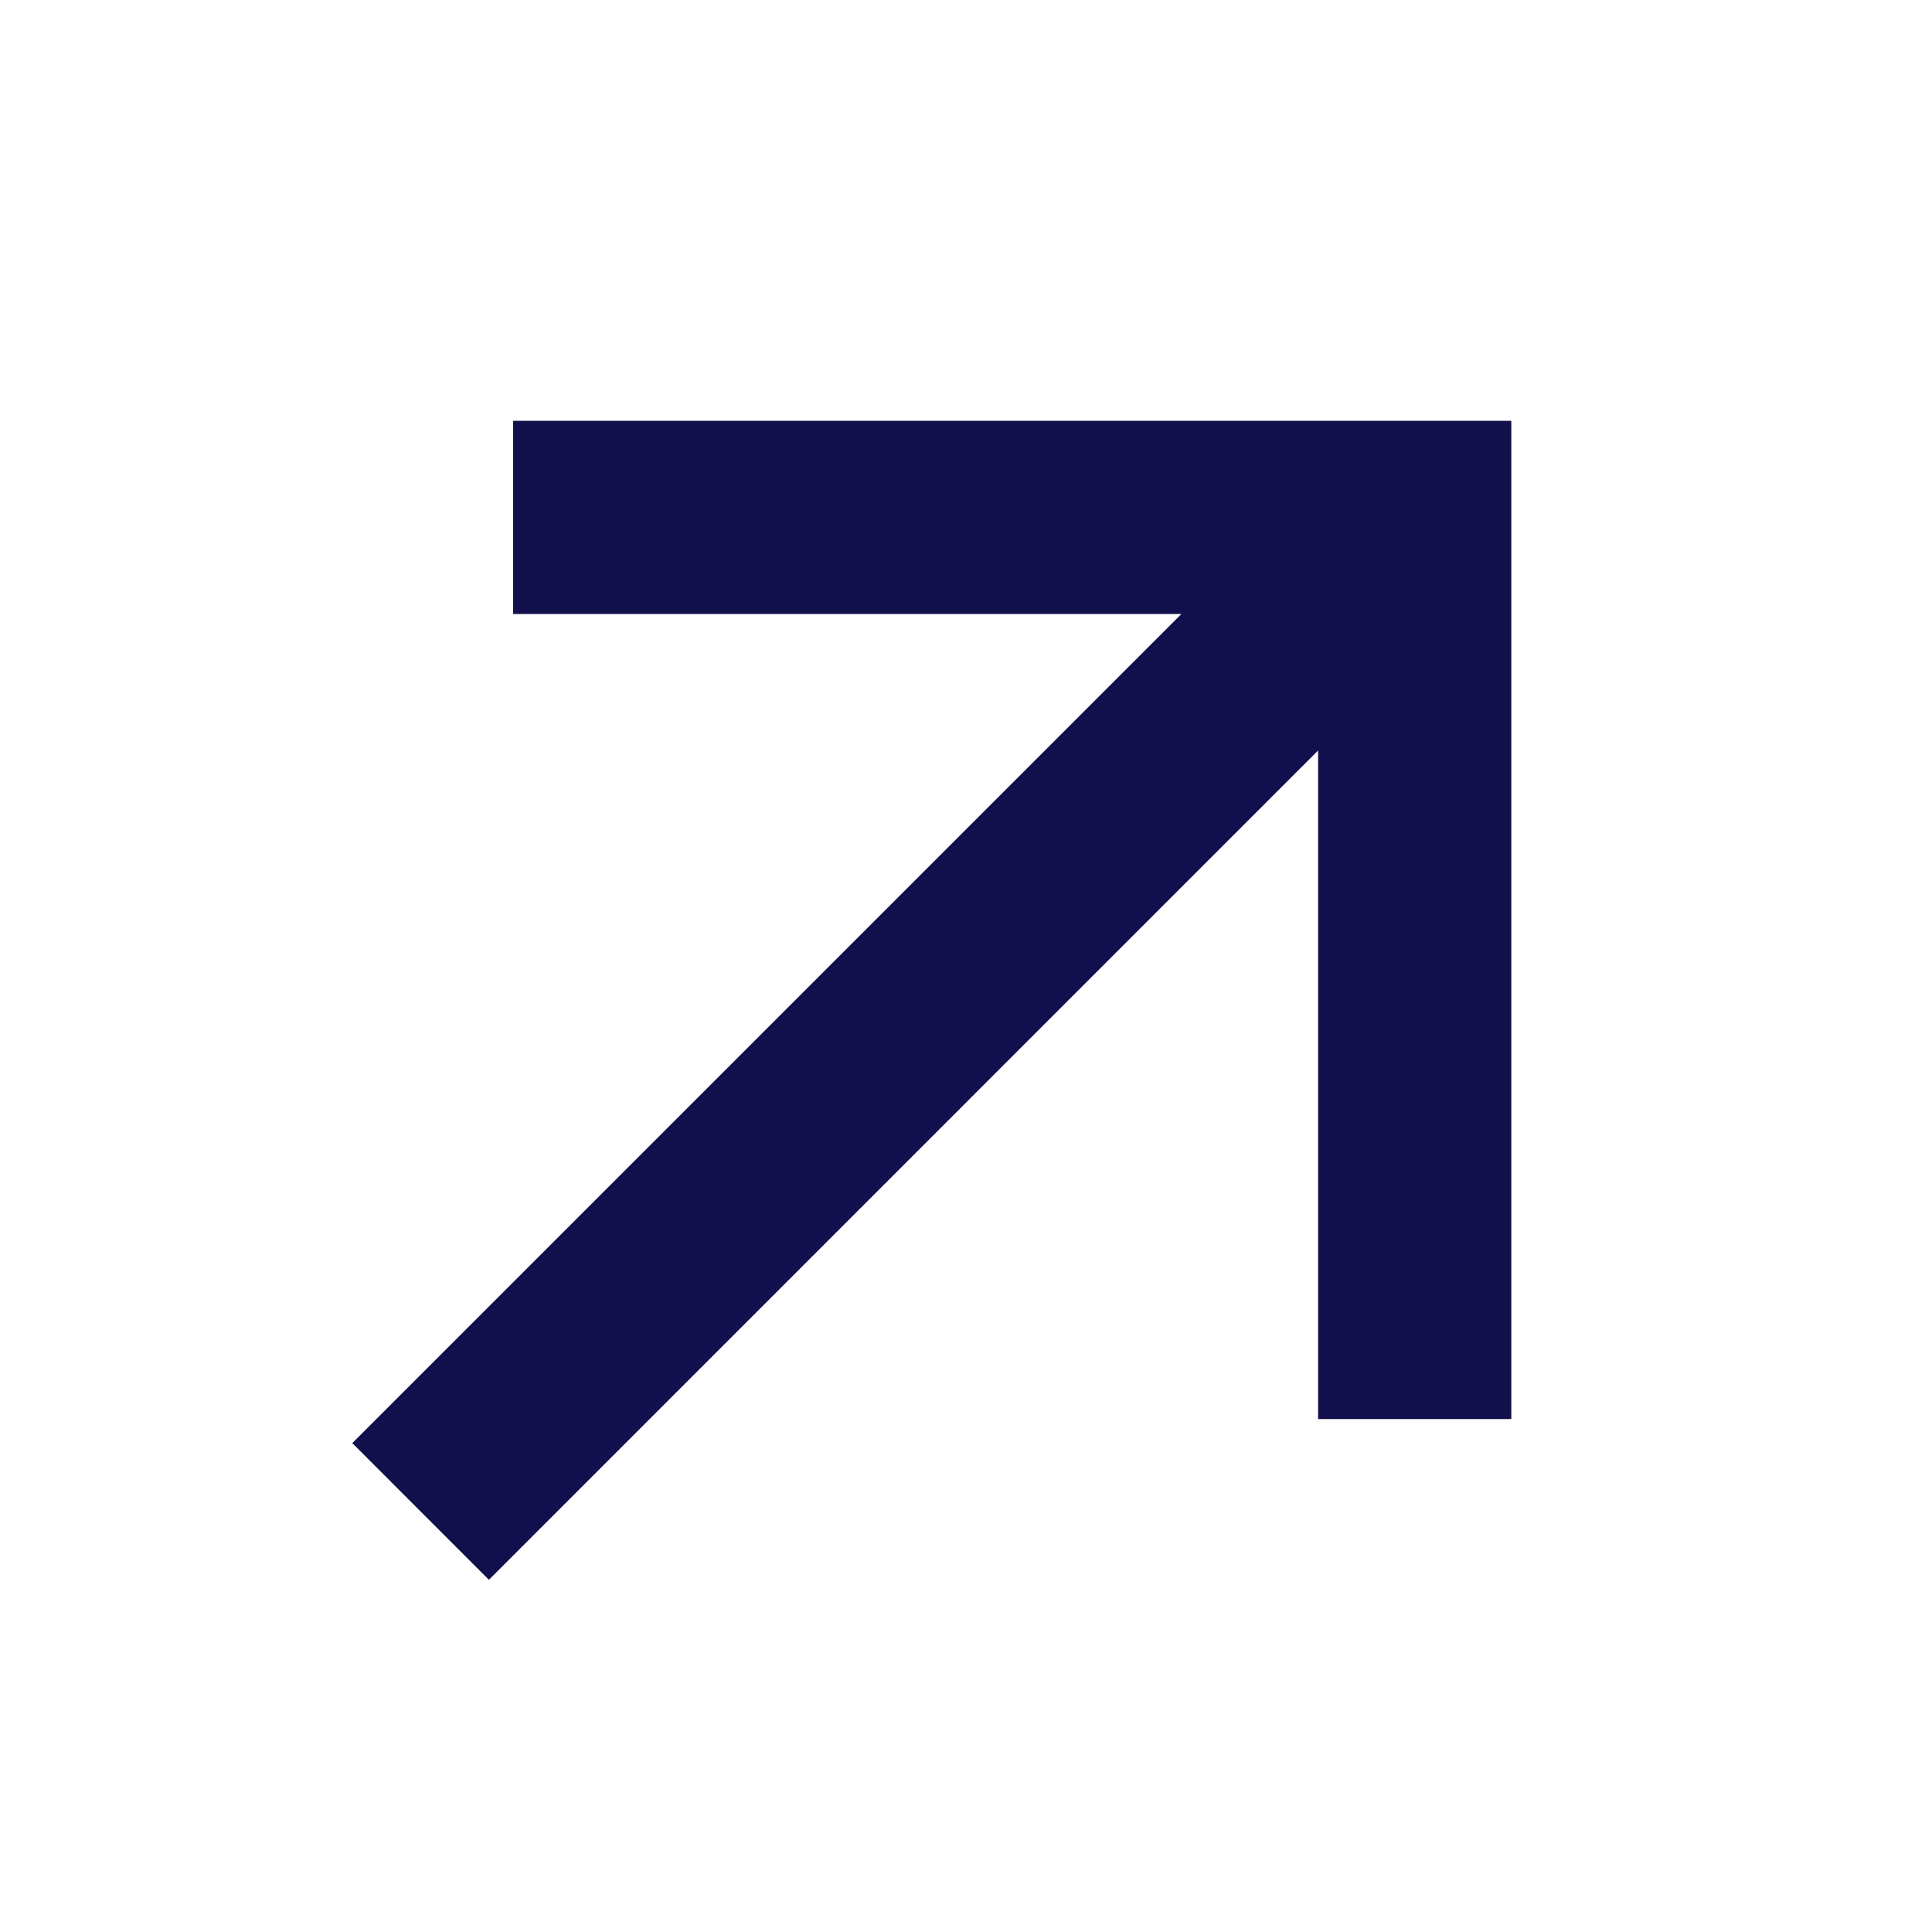 <svg width="20" height="20" viewBox="0 0 20 20" fill="none" xmlns="http://www.w3.org/2000/svg">
<path d="M12.23 6.356L5.312 6.356L5.312 4.356L15.645 4.356L15.645 14.69L13.645 14.69L13.645 7.769L5.061 16.354L3.647 14.939L12.23 6.356Z" fill="#11104C"/>
</svg>
